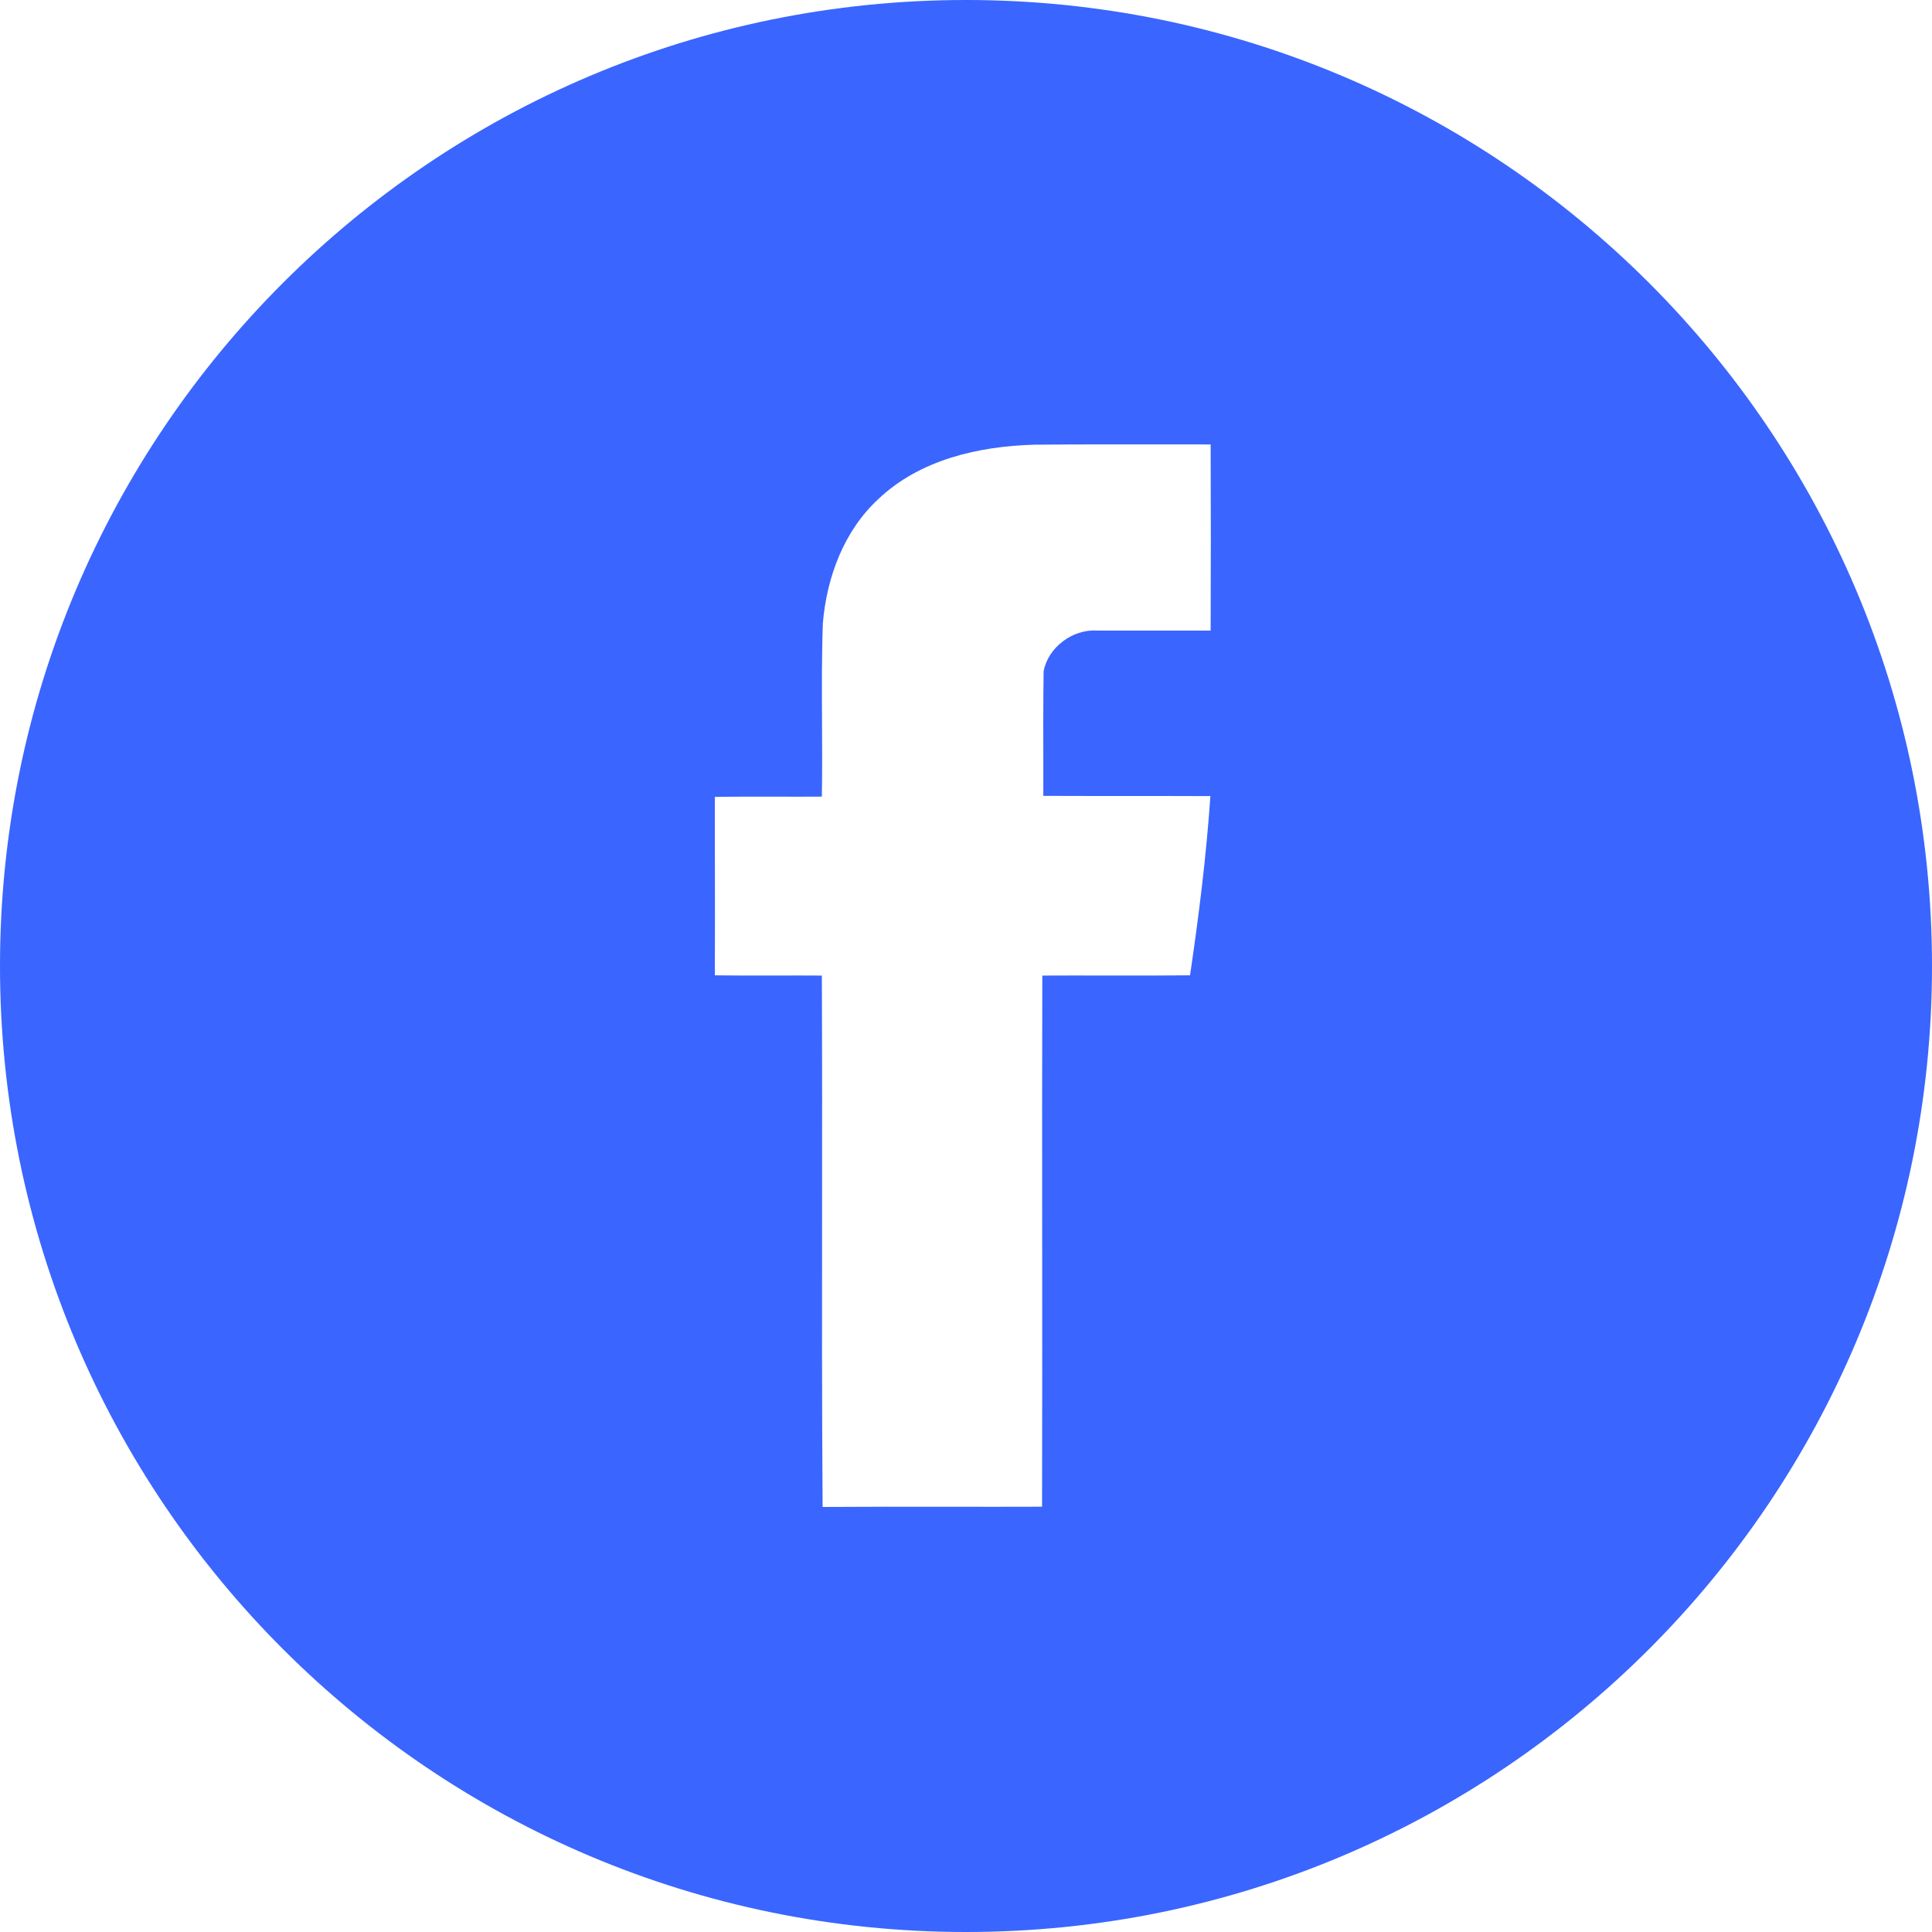 <?xml version="1.0" encoding="UTF-8"?> <svg xmlns="http://www.w3.org/2000/svg" width="46" height="46" viewBox="0 0 46 46" fill="none"><g clip-path="url(#clip0_7_333)"><path fill-rule="evenodd" clip-rule="evenodd" d="M23 46C35.703 46 46 35.703 46 23C46 10.297 35.703 0 23 0C10.297 0 0 10.297 0 23C0 35.703 10.297 46 23 46ZM24.626 10.588C23.3 10.625 21.901 10.944 20.912 11.883C20.096 12.638 19.685 13.737 19.592 14.836C19.564 15.622 19.568 16.41 19.572 17.197C19.575 17.788 19.578 18.378 19.568 18.967C19.205 18.97 18.84 18.969 18.476 18.968C17.99 18.968 17.504 18.966 17.02 18.974C17.02 19.444 17.021 19.915 17.021 20.386C17.023 21.33 17.024 22.276 17.02 23.222C17.504 23.229 17.99 23.228 18.476 23.227C18.84 23.226 19.205 23.225 19.568 23.228C19.576 25.102 19.574 26.977 19.573 28.851C19.571 31.194 19.569 33.537 19.586 35.88C20.582 35.873 21.577 35.874 22.571 35.875C23.317 35.876 24.063 35.877 24.811 35.874C24.817 33.765 24.815 31.658 24.814 29.551C24.812 27.444 24.811 25.337 24.817 23.228C25.319 23.225 25.822 23.226 26.324 23.227C26.994 23.228 27.664 23.229 28.334 23.222C28.543 21.81 28.721 20.385 28.819 18.955C28.156 18.952 27.493 18.952 26.83 18.952C26.167 18.952 25.504 18.952 24.841 18.949C24.841 18.702 24.841 18.455 24.841 18.207C24.839 17.466 24.838 16.725 24.848 15.984C24.952 15.413 25.541 14.977 26.112 15.014H28.825C28.831 13.534 28.831 12.061 28.825 10.582C28.476 10.582 28.126 10.581 27.776 10.581C26.726 10.58 25.676 10.579 24.626 10.588Z" fill="#3A65FF"></path></g><defs><clipPath id="clip0_7_333"><rect width="46" height="46" fill="white"></rect></clipPath></defs></svg> 